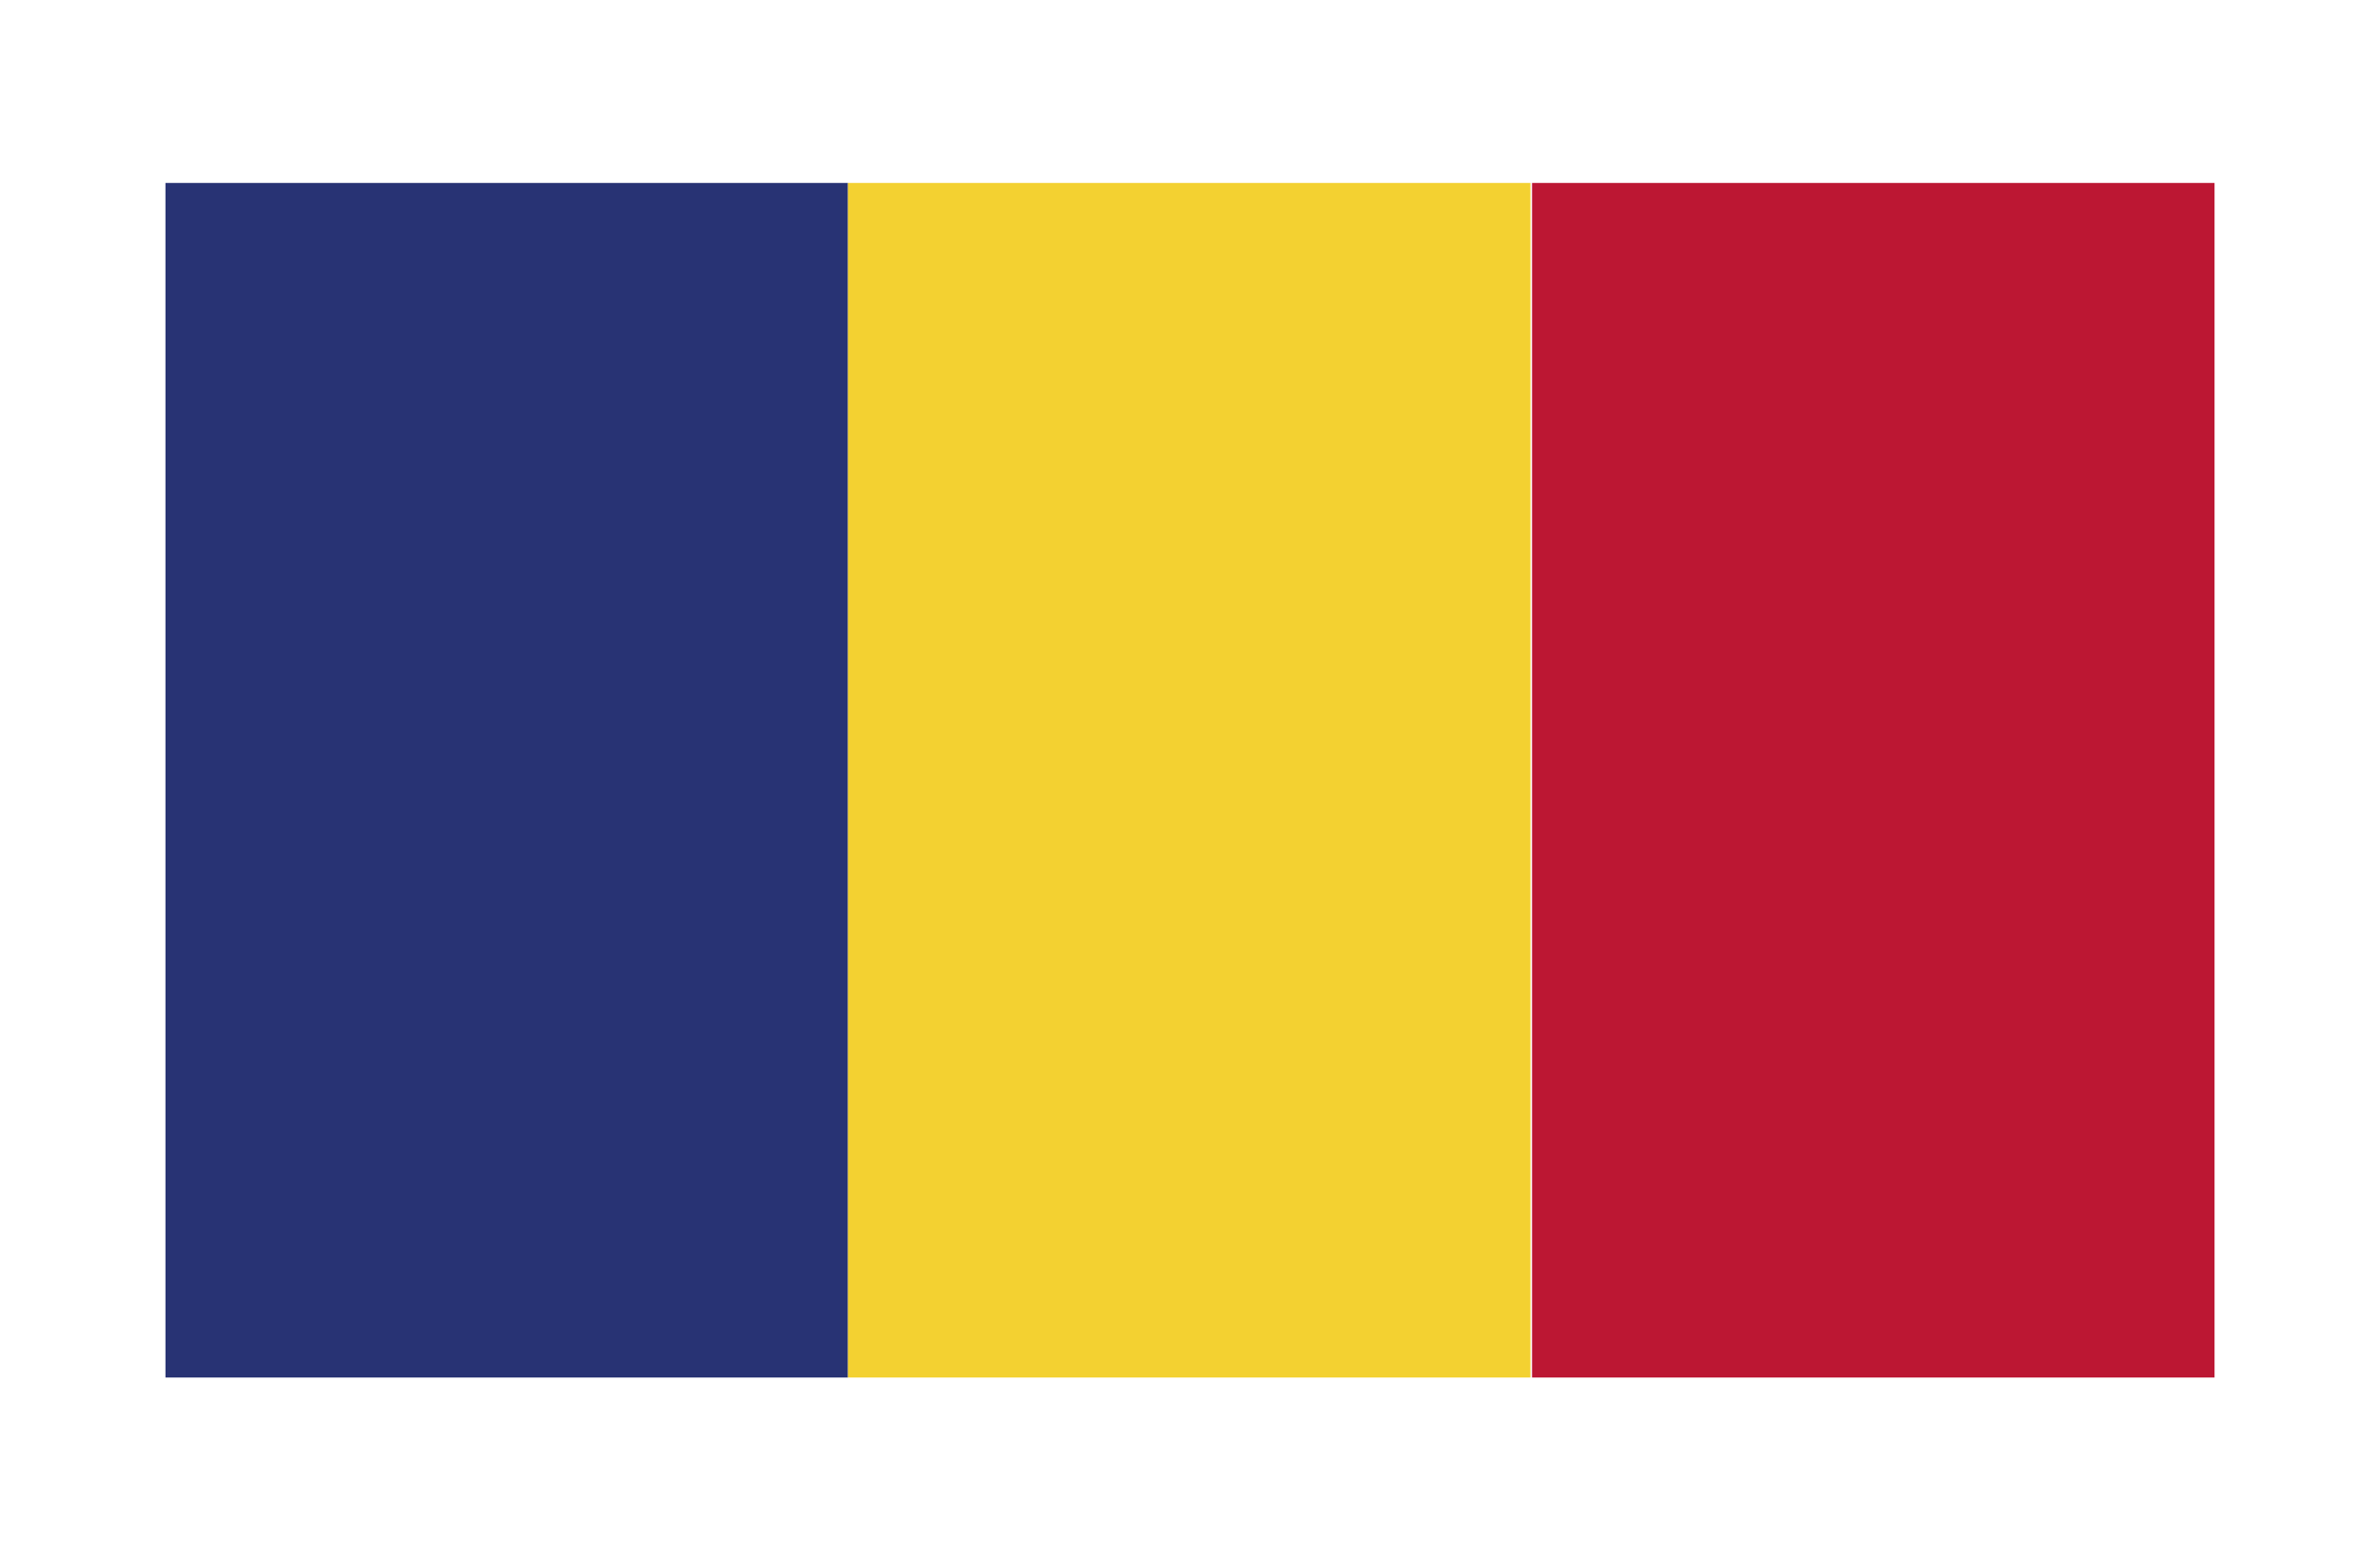 <svg xmlns="http://www.w3.org/2000/svg" xmlns:xlink="http://www.w3.org/1999/xlink" id="Calque_1" x="0px" y="0px" viewBox="0 0 149.6 98.2" style="enable-background:new 0 0 149.6 98.2;" xml:space="preserve"><style type="text/css">	.st0{clip-path:url(#SVGID_00000031169306750374930900000009483714356273662087_);fill:#283374;}	.st1{clip-path:url(#SVGID_00000031169306750374930900000009483714356273662087_);fill:#F3D131;}	.st2{clip-path:url(#SVGID_00000031169306750374930900000009483714356273662087_);fill:#BC1733;}</style><g>	<g>		<defs>			<rect id="SVGID_1_" x="10.4" y="11.5" width="128.8" height="75.1"></rect>		</defs>		<clipPath id="SVGID_00000152257238995271383980000013974740932646035338_">			<use xlink:href="#SVGID_1_" style="overflow:visible;"></use>		</clipPath>					<rect x="10.4" y="11.5" style="clip-path:url(#SVGID_00000152257238995271383980000013974740932646035338_);fill:#283374;" width="42.9" height="75.1"></rect>					<rect x="53.3" y="11.5" style="clip-path:url(#SVGID_00000152257238995271383980000013974740932646035338_);fill:#F3D131;" width="42.9" height="75.1"></rect>					<rect x="96.3" y="11.5" style="clip-path:url(#SVGID_00000152257238995271383980000013974740932646035338_);fill:#BC1733;" width="42.9" height="75.1"></rect>	</g></g></svg>